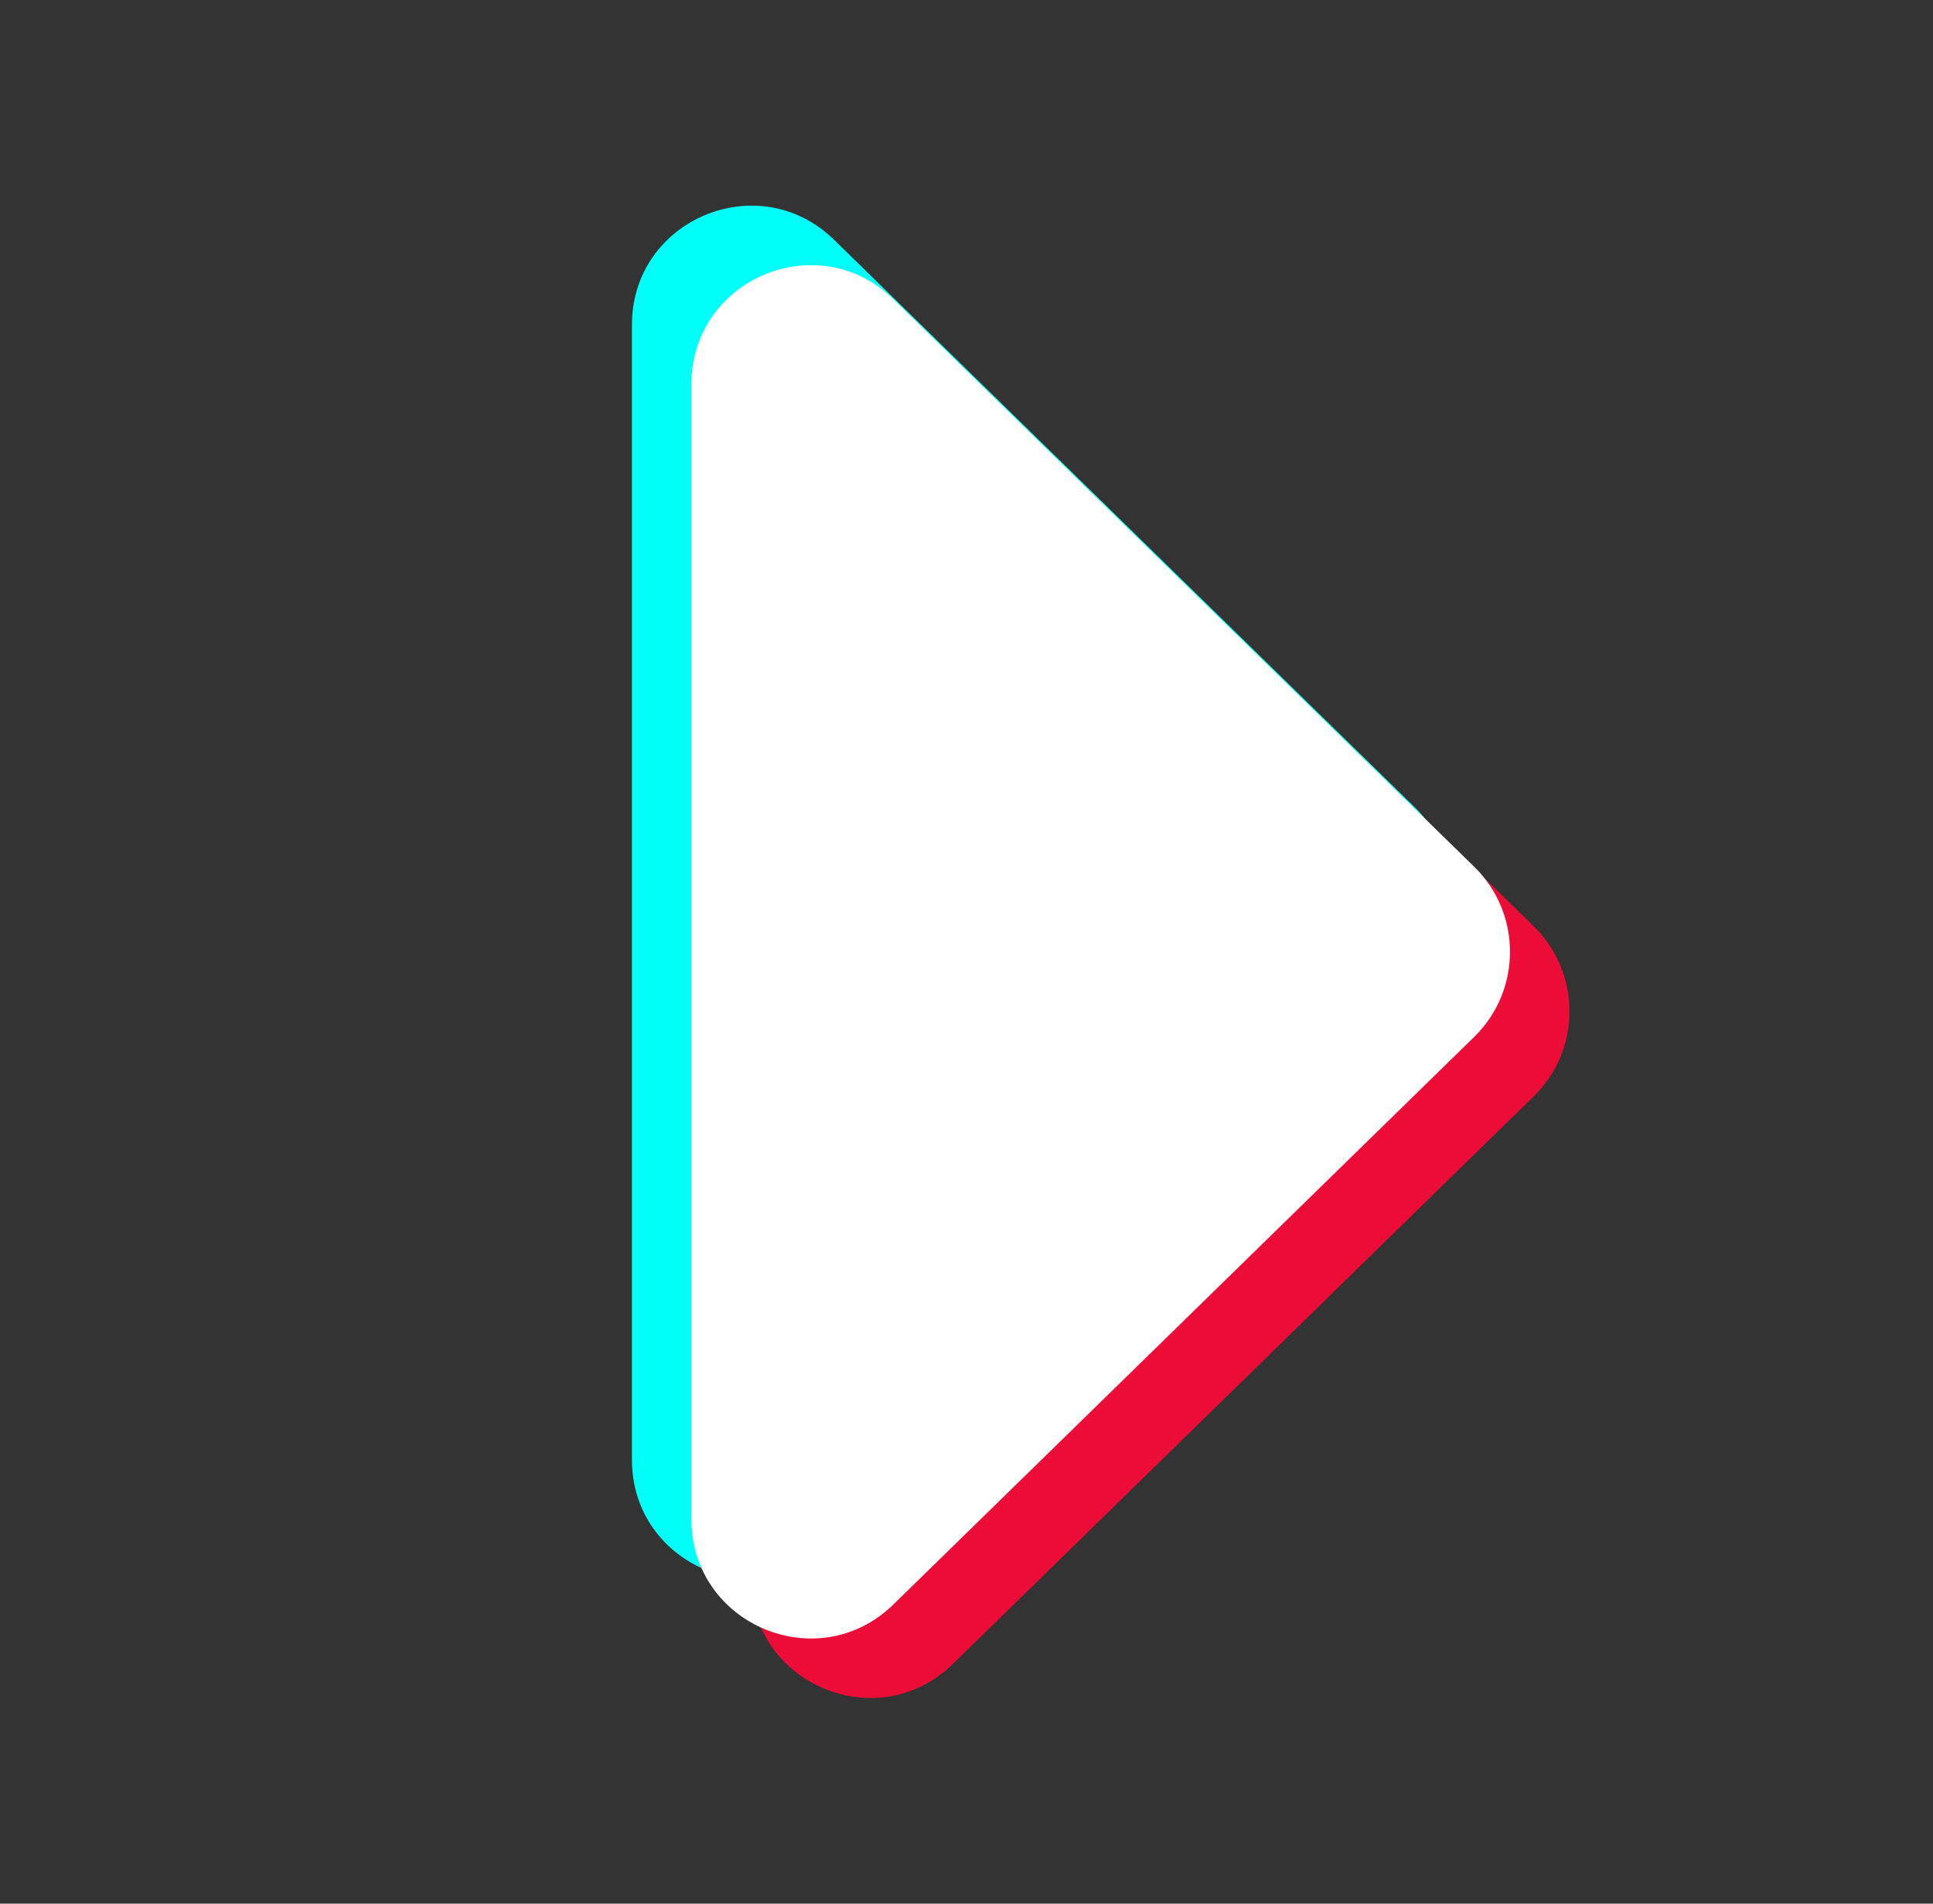 <svg width="65" height="64" viewBox="0 0 65 64" fill="none" xmlns="http://www.w3.org/2000/svg">
<rect x="0" y="0" width="65" height="64" fill="#333333" stroke="none"/>
<g id="Frame 888">
<path id="Polygon 2" d="M51.572 31.139C53.178 32.708 53.178 35.292 51.572 36.861L32.045 55.939C29.512 58.414 25.25 56.62 25.25 53.078L25.25 14.922C25.25 11.38 29.512 9.586 32.045 12.061L51.572 31.139Z" fill="#EB0D38"/>
<path id="Polygon 3" d="M47.572 27.139C49.178 28.708 49.178 31.292 47.572 32.861L28.045 51.939C25.512 54.414 21.25 52.62 21.25 49.078L21.25 10.922C21.25 7.38 25.512 5.586 28.045 8.061L47.572 27.139Z" fill="#00FFF8"/>
<path id="Polygon 1" d="M49.572 29.139C51.178 30.708 51.178 33.292 49.572 34.861L30.045 53.939C27.512 56.414 23.25 54.62 23.25 51.078L23.25 12.922C23.25 9.38 27.512 7.586 30.045 10.061L49.572 29.139Z" fill="white"/>
</g>
</svg>
